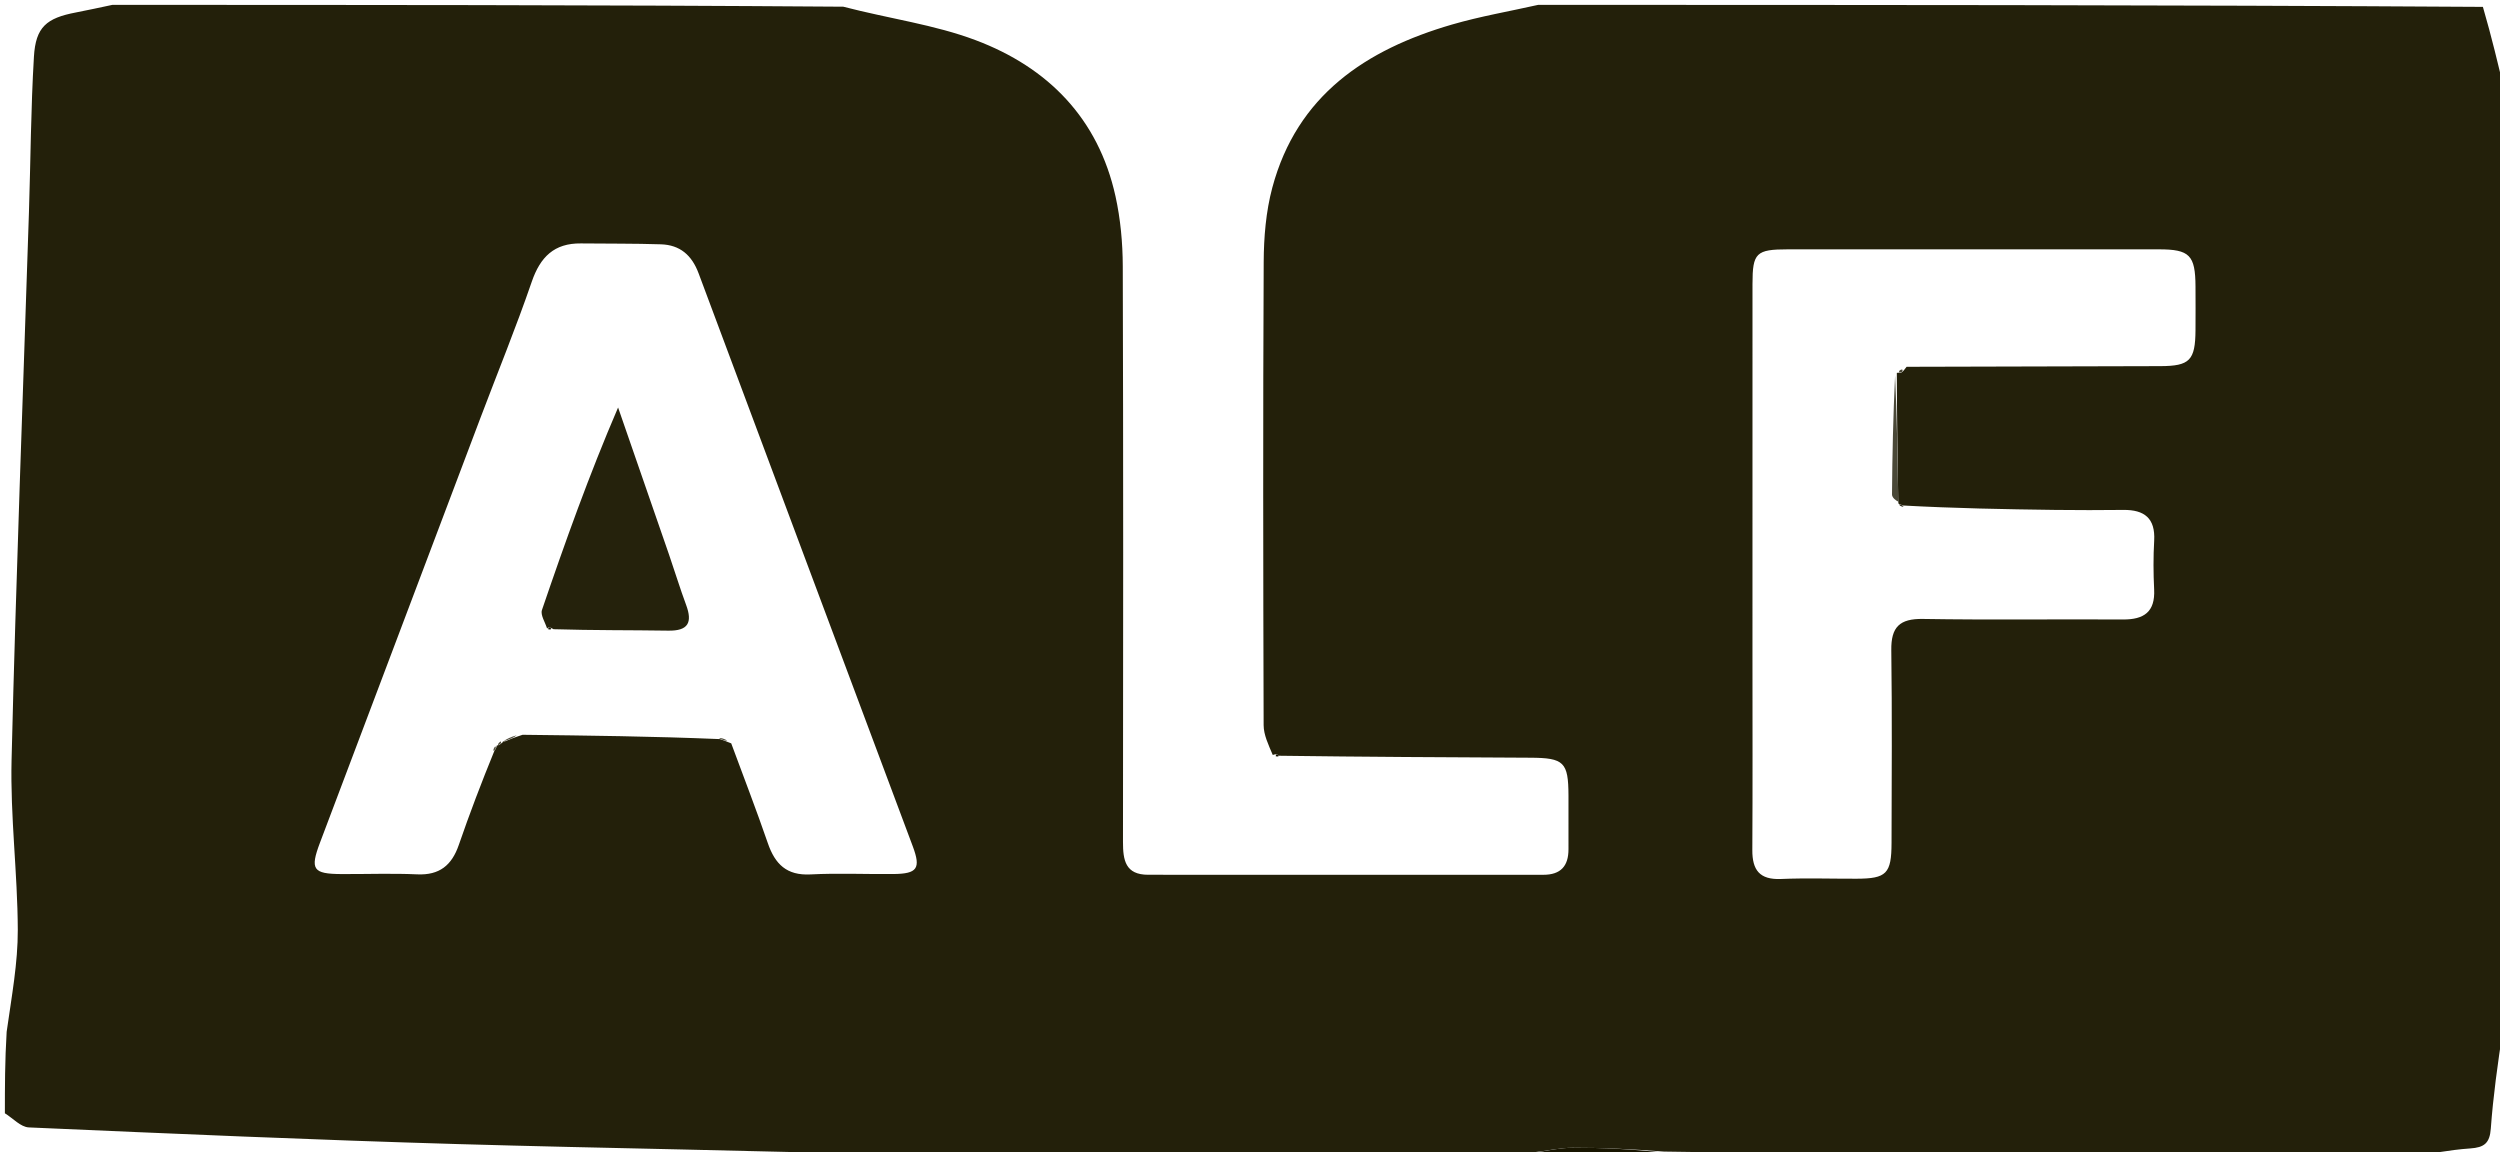<svg version="1.1" id="Layer_1" xmlns="http://www.w3.org/2000/svg"
  xmlns:xlink="http://www.w3.org/1999/xlink" x="0px" y="0px"
  width="100%" viewBox="0 0 512 236" enable-background="new 0 0 512 236" xml:space="preserve">
<path fill="#23200A" opacity="1" stroke="none"
	d="
M513,19
	C513,20.067 513,21.133 512.695,22.781
	C512.297,24.523 512.203,25.684 512.076,27.317
	C512.063,31.576 512.084,35.363 512.086,39.526
	C512.379,41.268 512.69,42.634 513,44
	C513,46.042 513,48.083 512.618,50.722
	C512.167,73.723 512.093,96.128 512.071,118.532
	C512.071,119.021 512.677,119.511 513,120
	C513,122.371 513,124.741 512.616,127.73
	C512.487,131.565 512.744,134.783 513,138
	C513,162.021 513,186.042 512.624,210.701
	C511.512,217.936 510.599,224.519 510.117,231.134
	C509.898,234.131 508.771,235.005 505.89,235.201
	C501.572,235.494 497.295,236.371 493,237
	C488.311,237 483.621,237 478.278,236.604
	C445.764,236.198 413.903,236.189 381.577,236.099
	C367.764,236.066 354.417,236.112 340.781,235.845
	C334.363,235.354 328.233,235.044 322.104,235.06
	C319.386,235.067 316.67,235.733 313.501,236.062
	C309.366,236.35 305.683,236.675 302,237
	C270.979,237 239.958,237 208.227,236.687
	C205.645,236.303 203.774,236.232 201.469,236.118
	C198.357,236.383 195.679,236.692 193,237
	C190.629,237 188.259,237 185.266,236.603
	C154.347,235.593 124.044,235.183 93.755,234.307
	C64.463,233.46 35.183,232.178 5.906,230.894
	C4.231,230.821 2.633,229.005 1,228
	C1,222.645 1,217.29 1.363,211.315
	C2.408,203.938 3.667,197.177 3.643,190.422
	C3.6,178.823 2.091,167.21 2.37,155.632
	C3.27,118.247 4.713,80.875 5.927,43.497
	C6.272,32.868 6.316,22.223 6.948,11.612
	C7.31,5.528 9.519,3.7 15.571,2.547
	C18.055,2.074 20.524,1.518 23,1
	C72.688,1 122.375,1 172.701,1.372
	C182.184,3.839 191.361,5.048 199.8,8.224
	C214.601,13.793 224.931,24.24 228.452,40.189
	C229.482,44.855 229.929,49.739 229.944,54.526
	C230.062,93.824 230.035,133.124 229.987,172.423
	C229.982,176.154 230.464,179.153 235.148,179.152
	C262.124,179.145 289.101,179.142 316.078,179.158
	C319.631,179.16 321.234,177.371 321.225,173.92
	C321.215,170.257 321.235,166.593 321.224,162.93
	C321.203,156.089 320.309,155.213 313.415,155.18
	C296.273,155.096 279.132,155.007 261.913,154.776
	C261.561,154.384 261.295,154.418 260.66,154.615
	C259.763,152.497 258.798,150.501 258.792,148.503
	C258.698,116.898 258.65,85.292 258.804,53.687
	C258.829,48.588 259.258,43.328 260.57,38.428
	C265.632,19.525 279.724,10.159 297.372,5.026
	C303.15,3.346 309.119,2.323 315,1
	C379.354,1 443.708,1 508.497,1.409
	C510.288,7.545 511.644,13.273 513,19
M101.718,152.718
	C101.718,152.718 101.754,152.67 102.234,152.563
	C102.547,152.4 102.737,152.145 102.973,151.996
	C102.973,151.996 102.816,151.787 103.439,151.824
	C104.334,151.445 105.229,151.066 107.022,150.485
	C120.353,150.638 133.683,150.792 147.445,151.368
	C147.998,151.558 148.55,151.748 149.755,152.24
	C152.269,159.054 154.895,165.828 157.257,172.694
	C158.732,176.98 161.112,179.336 165.99,179.082
	C171.639,178.788 177.315,179.059 182.979,179
	C187.857,178.949 188.633,177.87 186.936,173.327
	C172.323,134.211 157.656,95.115 143.077,55.986
	C141.687,52.256 139.264,50.162 135.366,50.036
	C129.901,49.86 124.428,49.914 118.958,49.853
	C113.502,49.791 110.647,52.628 108.902,57.703
	C105.671,67.1 101.901,76.312 98.384,85.613
	C87.426,114.594 76.476,143.58 65.535,172.568
	C63.456,178.078 64.081,178.98 69.952,179.009
	C75.116,179.034 80.289,178.833 85.442,179.068
	C90.009,179.276 92.527,177.205 93.957,173.057
	C96.166,166.65 98.574,160.312 101.299,153.651
	C101.552,153.406 101.676,153.107 101.718,152.718
M388.843,103.183
	C388.843,103.183 388.765,103.205 388.754,102.241
	C388.622,93.706 388.49,85.171 388.469,76.373
	C388.469,76.373 388.741,76.286 389.223,76.36
	C389.592,76.261 389.778,76.021 390.472,75.121
	C407.792,75.076 425.112,75.035 442.432,74.985
	C448.45,74.967 449.59,73.809 449.638,67.66
	C449.661,64.662 449.655,61.663 449.639,58.665
	C449.603,52.254 448.442,51.066 442.131,51.064
	C416.814,51.055 391.496,51.055 366.179,51.064
	C359.643,51.066 358.913,51.775 358.91,58.166
	C358.899,83.651 358.905,109.135 358.905,134.619
	C358.905,147.777 358.954,160.936 358.877,174.094
	C358.854,178.182 360.369,180.201 364.732,180.016
	C369.886,179.797 375.056,179.977 380.22,179.962
	C386.357,179.943 387.372,178.944 387.388,172.625
	C387.421,159.467 387.51,146.307 387.338,133.15
	C387.276,128.424 389.032,126.68 393.819,126.76
	C407.473,126.988 421.134,126.788 434.791,126.87
	C439.092,126.896 441.396,125.319 441.169,120.712
	C441.005,117.389 440.987,114.042 441.177,110.722
	C441.438,106.134 439.161,104.388 434.881,104.432
	C430.217,104.479 425.553,104.492 420.89,104.431
	C410.59,104.296 400.29,104.104 389.706,103.525
	C389.406,103.387 389.106,103.249 388.843,103.183
z"/>
<path fill="transparent" opacity="1" stroke="none"
	d="
M261.99,154.92
	C279.132,155.007 296.273,155.096 313.415,155.18
	C320.309,155.213 321.203,156.089 321.224,162.93
	C321.235,166.593 321.215,170.257 321.225,173.92
	C321.234,177.371 319.631,179.16 316.078,179.158
	C289.101,179.142 262.124,179.145 235.148,179.152
	C230.464,179.153 229.982,176.154 229.987,172.423
	C230.035,133.124 230.062,93.824 229.944,54.526
	C229.929,49.739 229.482,44.855 228.452,40.189
	C224.931,24.24 214.601,13.793 199.8,8.224
	C191.361,5.048 182.184,3.839 173.169,1.372
	C220.021,1 267.042,1 314.531,1
	C309.119,2.323 303.15,3.346 297.372,5.026
	C279.724,10.159 265.632,19.525 260.57,38.428
	C259.258,43.328 258.829,48.588 258.804,53.687
	C258.65,85.292 258.698,116.898 258.792,148.503
	C258.798,150.501 259.763,152.497 260.88,154.753
	C261.649,154.982 261.819,154.951 261.99,154.92
z"/>
<path fill="transparent" opacity="1" stroke="none"
	d="
M22.531,1
	C20.524,1.518 18.055,2.074 15.571,2.547
	C9.519,3.7 7.31,5.528 6.948,11.612
	C6.316,22.223 6.272,32.868 5.927,43.497
	C4.713,80.875 3.27,118.247 2.37,155.632
	C2.091,167.21 3.6,178.823 3.643,190.422
	C3.667,197.177 2.408,203.938 1.363,210.848
	C1,141 1,71 1,1
	C8.089,1 15.076,1 22.531,1
z"/>
<path fill="transparent" opacity="1" stroke="none"
	d="
M1,228.491
	C2.633,229.005 4.231,230.821 5.906,230.894
	C35.183,232.178 64.463,233.46 93.755,234.307
	C124.044,235.183 154.347,235.593 184.822,236.603
	C123.667,237 62.333,237 1,237
	C1,234.302 1,231.642 1,228.491
z"/>
<path fill="transparent" opacity="1" stroke="none"
	d="
M382.042,236.179
	C413.903,236.189 445.764,236.198 477.812,236.604
	C446.312,237 414.625,237 382.479,236.795
	C382.02,236.59 382.042,236.179 382.042,236.179
z"/>
<path fill="transparent" opacity="1" stroke="none"
	d="
M513,119.531
	C512.677,119.511 512.071,119.021 512.071,118.532
	C512.093,96.128 512.167,73.723 512.618,51.159
	C513,73.688 513,96.375 513,119.531
z"/>
<path fill="transparent" opacity="1" stroke="none"
	d="
M493.469,237
	C497.295,236.371 501.572,235.494 505.89,235.201
	C508.771,235.005 509.898,234.131 510.117,231.134
	C510.599,224.519 511.512,217.936 512.624,211.17
	C513,219.583 513,228.166 513,237
	C506.648,237 500.293,237 493.469,237
z"/>
<path fill="#181500" opacity="1" stroke="none"
	d="
M313.953,236.099
	C316.67,235.733 319.386,235.067 322.104,235.06
	C328.233,235.044 334.363,235.354 340.763,236.055
	C341.033,236.579 341,237 341,237
	C332.312,237 323.625,237 314.47,236.774
	C314.002,236.548 313.953,236.099 313.953,236.099
z"/>
<path fill="transparent" opacity="1" stroke="none"
	d="
M513,18.53
	C511.644,13.273 510.288,7.545 508.966,1.409
	C510.306,1 511.612,1 513,1
	C513,6.687 513,12.374 513,18.53
z"/>
<path fill="transparent" opacity="1" stroke="none"
	d="
M341.469,237
	C341,237 341.033,236.579 341.051,236.368
	C354.417,236.112 367.764,236.066 381.577,236.099
	C382.042,236.179 382.02,236.59 382.01,236.795
	C368.646,237 355.292,237 341.469,237
z"/>
<path fill="#33301B" opacity="1" stroke="none"
	d="
M512.104,39.149
	C512.084,35.363 512.063,31.576 512.298,27.359
	C512.553,26.93 513,27 513,27
	C513,30.693 513,34.386 512.776,38.574
	C512.551,39.069 512.104,39.149 512.104,39.149
z"/>
<path fill="#6E6C5E" opacity="1" stroke="none"
	d="
M313.501,236.062
	C313.953,236.099 314.002,236.548 314.001,236.774
	C310.307,237 306.614,237 302.461,237
	C305.683,236.675 309.366,236.35 313.501,236.062
z"/>
<path fill="#A4A399" opacity="1" stroke="none"
	d="
M513,137.546
	C512.744,134.783 512.487,131.565 512.616,128.174
	C513,131.031 513,134.061 513,137.546
z"/>
<path fill="#A4A399" opacity="1" stroke="none"
	d="
M193.45,237
	C195.679,236.692 198.357,236.383 201.498,236.327
	C201.96,236.58 202,237 202,237
	C199.3,237 196.6,237 193.45,237
z"/>
<path fill="#6E6C5E" opacity="1" stroke="none"
	d="
M202.428,237
	C202,237 201.96,236.58 201.931,236.371
	C203.774,236.232 205.645,236.303 207.759,236.687
	C206.286,237 204.571,237 202.428,237
z"/>
<path fill="#646253" opacity="1" stroke="none"
	d="
M512.086,39.526
	C512.104,39.149 512.551,39.069 512.776,39.035
	C513,40.389 513,41.778 513,43.583
	C512.69,42.634 512.379,41.268 512.086,39.526
z"/>
<path fill="#646253" opacity="1" stroke="none"
	d="
M513,26.6
	C513,27 512.553,26.93 512.331,26.888
	C512.203,25.684 512.297,24.523 512.695,23.181
	C513,24.067 513,25.133 513,26.6
z"/>
<path fill="transparent" opacity="1" stroke="none"
	d="
M100.897,153.945
	C98.574,160.312 96.166,166.65 93.957,173.057
	C92.527,177.205 90.009,179.276 85.442,179.068
	C80.289,178.833 75.116,179.034 69.952,179.009
	C64.081,178.98 63.456,178.078 65.535,172.568
	C76.476,143.58 87.426,114.594 98.384,85.613
	C101.901,76.312 105.671,67.1 108.902,57.703
	C110.647,52.628 113.502,49.791 118.958,49.853
	C124.428,49.914 129.901,49.86 135.366,50.036
	C139.264,50.162 141.687,52.256 143.077,55.986
	C157.656,95.115 172.323,134.211 186.936,173.327
	C188.633,177.87 187.857,178.949 182.979,179
	C177.315,179.059 171.639,178.788 165.99,179.082
	C161.112,179.336 158.732,176.98 157.257,172.694
	C154.895,165.828 152.269,159.054 149.274,151.811
	C148.2,151.236 147.607,151.091 147.014,150.946
	C133.683,150.792 120.353,150.638 106.273,150.485
	C104.622,150.918 103.719,151.353 102.816,151.787
	C102.816,151.787 102.973,151.996 102.635,151.931
	C102.116,152.134 101.935,152.402 101.754,152.67
	C101.754,152.67 101.718,152.718 101.443,152.832
	C101.078,153.279 100.987,153.612 100.897,153.945
M112.478,129.001
	C112.646,128.968 112.814,128.935 113.902,129.106
	C121.555,129.112 129.209,129.037 136.86,129.158
	C140.943,129.222 141.86,127.508 140.517,123.886
	C139.253,120.475 138.192,116.988 137.005,113.548
	C133.541,103.514 130.059,93.486 126.584,83.456
	C120.644,97.267 115.723,111.065 110.993,124.929
	C110.642,125.956 111.661,127.45 112.478,129.001
z"/>
<path fill="transparent" opacity="1" stroke="none"
	d="
M389.991,103.936
	C400.29,104.104 410.59,104.296 420.89,104.431
	C425.553,104.492 430.217,104.479 434.881,104.432
	C439.161,104.388 441.438,106.134 441.177,110.722
	C440.987,114.042 441.005,117.389 441.169,120.712
	C441.396,125.319 439.092,126.896 434.791,126.87
	C421.134,126.788 407.473,126.988 393.819,126.76
	C389.032,126.68 387.276,128.424 387.338,133.15
	C387.51,146.307 387.421,159.467 387.388,172.625
	C387.372,178.944 386.357,179.943 380.22,179.962
	C375.056,179.977 369.886,179.797 364.732,180.016
	C360.369,180.201 358.854,178.182 358.877,174.094
	C358.954,160.936 358.905,147.777 358.905,134.619
	C358.905,109.135 358.899,83.651 358.91,58.166
	C358.913,51.775 359.643,51.066 366.179,51.064
	C391.496,51.055 416.814,51.055 442.131,51.064
	C448.442,51.066 449.603,52.254 449.639,58.665
	C449.655,61.663 449.661,64.662 449.638,67.66
	C449.59,73.809 448.45,74.967 442.432,74.985
	C425.112,75.035 407.792,75.076 389.904,75.393
	C389.031,75.769 388.832,75.976 388.741,76.286
	C388.741,76.286 388.469,76.373 388.168,76.799
	C387.719,85.241 387.54,93.258 387.483,101.275
	C387.479,101.915 388.318,102.561 388.765,103.205
	C388.765,103.205 388.843,103.183 388.924,103.404
	C389.333,103.729 389.662,103.832 389.991,103.936
z"/>
<path fill="#4A4837" opacity="1" stroke="none"
	d="
M388.759,102.723
	C388.318,102.561 387.479,101.915 387.483,101.275
	C387.54,93.258 387.719,85.241 388.112,76.93
	C388.49,85.171 388.622,93.706 388.759,102.723
z"/>
<path fill="#514E3D" opacity="1" stroke="none"
	d="
M103.128,151.805
	C103.719,151.353 104.622,150.918 105.824,150.586
	C105.229,151.066 104.334,151.445 103.128,151.805
z"/>
<path fill="#514E3D" opacity="1" stroke="none"
	d="
M147.23,151.157
	C147.607,151.091 148.2,151.236 148.948,151.66
	C148.55,151.748 147.998,151.558 147.23,151.157
z"/>
<path fill="#514E3D" opacity="1" stroke="none"
	d="
M101.994,152.616
	C101.935,152.402 102.116,152.134 102.549,151.832
	C102.737,152.145 102.547,152.4 101.994,152.616
z"/>
<path fill="#514E3D" opacity="1" stroke="none"
	d="
M101.098,153.798
	C100.987,153.612 101.078,153.279 101.419,152.85
	C101.676,153.107 101.552,153.406 101.098,153.798
z"/>
<path fill="#151200" opacity="1" stroke="none"
	d="
M261.913,154.776
	C261.819,154.951 261.649,154.982 261.259,154.874
	C261.295,154.418 261.561,154.384 261.913,154.776
z"/>
<path fill="#181500" opacity="1" stroke="none"
	d="
M389.848,103.731
	C389.662,103.832 389.333,103.729 388.905,103.368
	C389.106,103.249 389.406,103.387 389.848,103.731
z"/>
<path fill="#4A4837" opacity="1" stroke="none"
	d="
M388.982,76.323
	C388.832,75.976 389.031,75.769 389.559,75.652
	C389.778,76.021 389.592,76.261 388.982,76.323
z"/>
<path fill="#25220C" opacity="1" stroke="none"
	d="
M112.043,128.727
	C111.661,127.45 110.642,125.956 110.993,124.929
	C115.723,111.065 120.644,97.267 126.584,83.456
	C130.059,93.486 133.541,103.514 137.005,113.548
	C138.192,116.988 139.253,120.475 140.517,123.886
	C141.86,127.508 140.943,129.222 136.86,129.158
	C129.209,129.037 121.555,129.112 113.367,128.861
	C112.558,128.376 112.295,128.413 112.043,128.727
z"/>
<path fill="#151200" opacity="1" stroke="none"
	d="
M112.26,128.864
	C112.295,128.413 112.558,128.376 112.907,128.759
	C112.814,128.935 112.646,128.968 112.26,128.864
z"/>
</svg>
